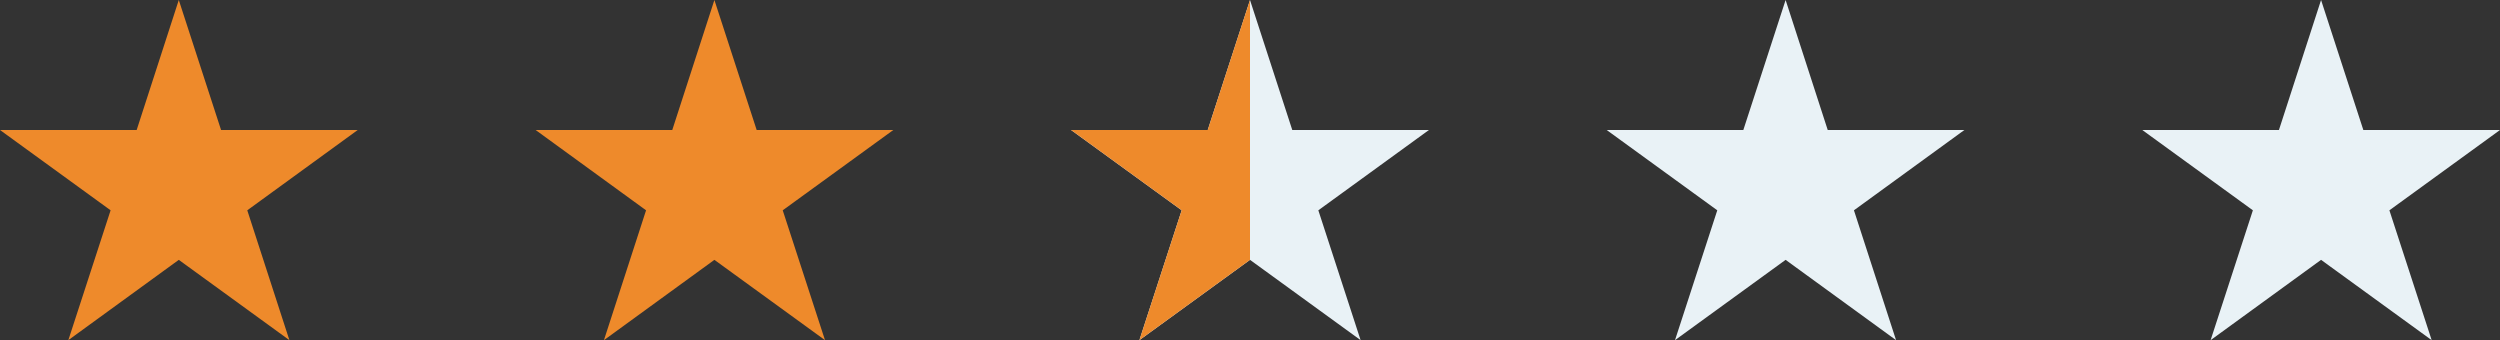 <svg xmlns="http://www.w3.org/2000/svg" viewBox="0 0 165 22.46"><rect x="0" y="0" width="165" height="22.46" fill="#333333" stroke="none"/><defs><style>.cls-1{fill:#e9f2f6;}.cls-2{fill:#ee8a2b;}</style></defs><title>Artboard 16 copy 4</title><g id="Layer_3" data-name="Layer 3"><polygon class="cls-1" points="82.5 0 85.29 8.58 94.31 8.58 87.01 13.88 89.8 22.45 82.5 17.15 75.2 22.45 77.99 13.88 70.69 8.58 79.71 8.58 82.5 0"/><polygon class="cls-1" points="117.85 0 120.63 8.58 129.65 8.58 122.36 13.88 125.14 22.45 117.85 17.15 110.55 22.45 113.34 13.88 106.04 8.58 115.06 8.58 117.85 0"/><polygon class="cls-2" points="47.15 0 49.94 8.58 58.96 8.58 51.66 13.88 54.45 22.45 47.15 17.15 39.86 22.45 42.64 13.88 35.35 8.58 44.37 8.58 47.15 0"/><polygon class="cls-2" points="11.8 0 14.59 8.58 23.61 8.58 16.32 13.88 19.1 22.45 11.8 17.15 4.51 22.45 7.3 13.88 0 8.58 9.02 8.58 11.8 0"/><polygon class="cls-1" points="153.19 0 155.98 8.58 165 8.58 157.7 13.88 160.49 22.45 153.19 17.15 145.9 22.45 148.69 13.88 141.39 8.58 150.41 8.58 153.19 0"/><polygon class="cls-2" points="79.71 8.58 70.69 8.58 77.99 13.88 75.2 22.45 82.5 17.15 82.5 0 79.71 8.58"/></g></svg>